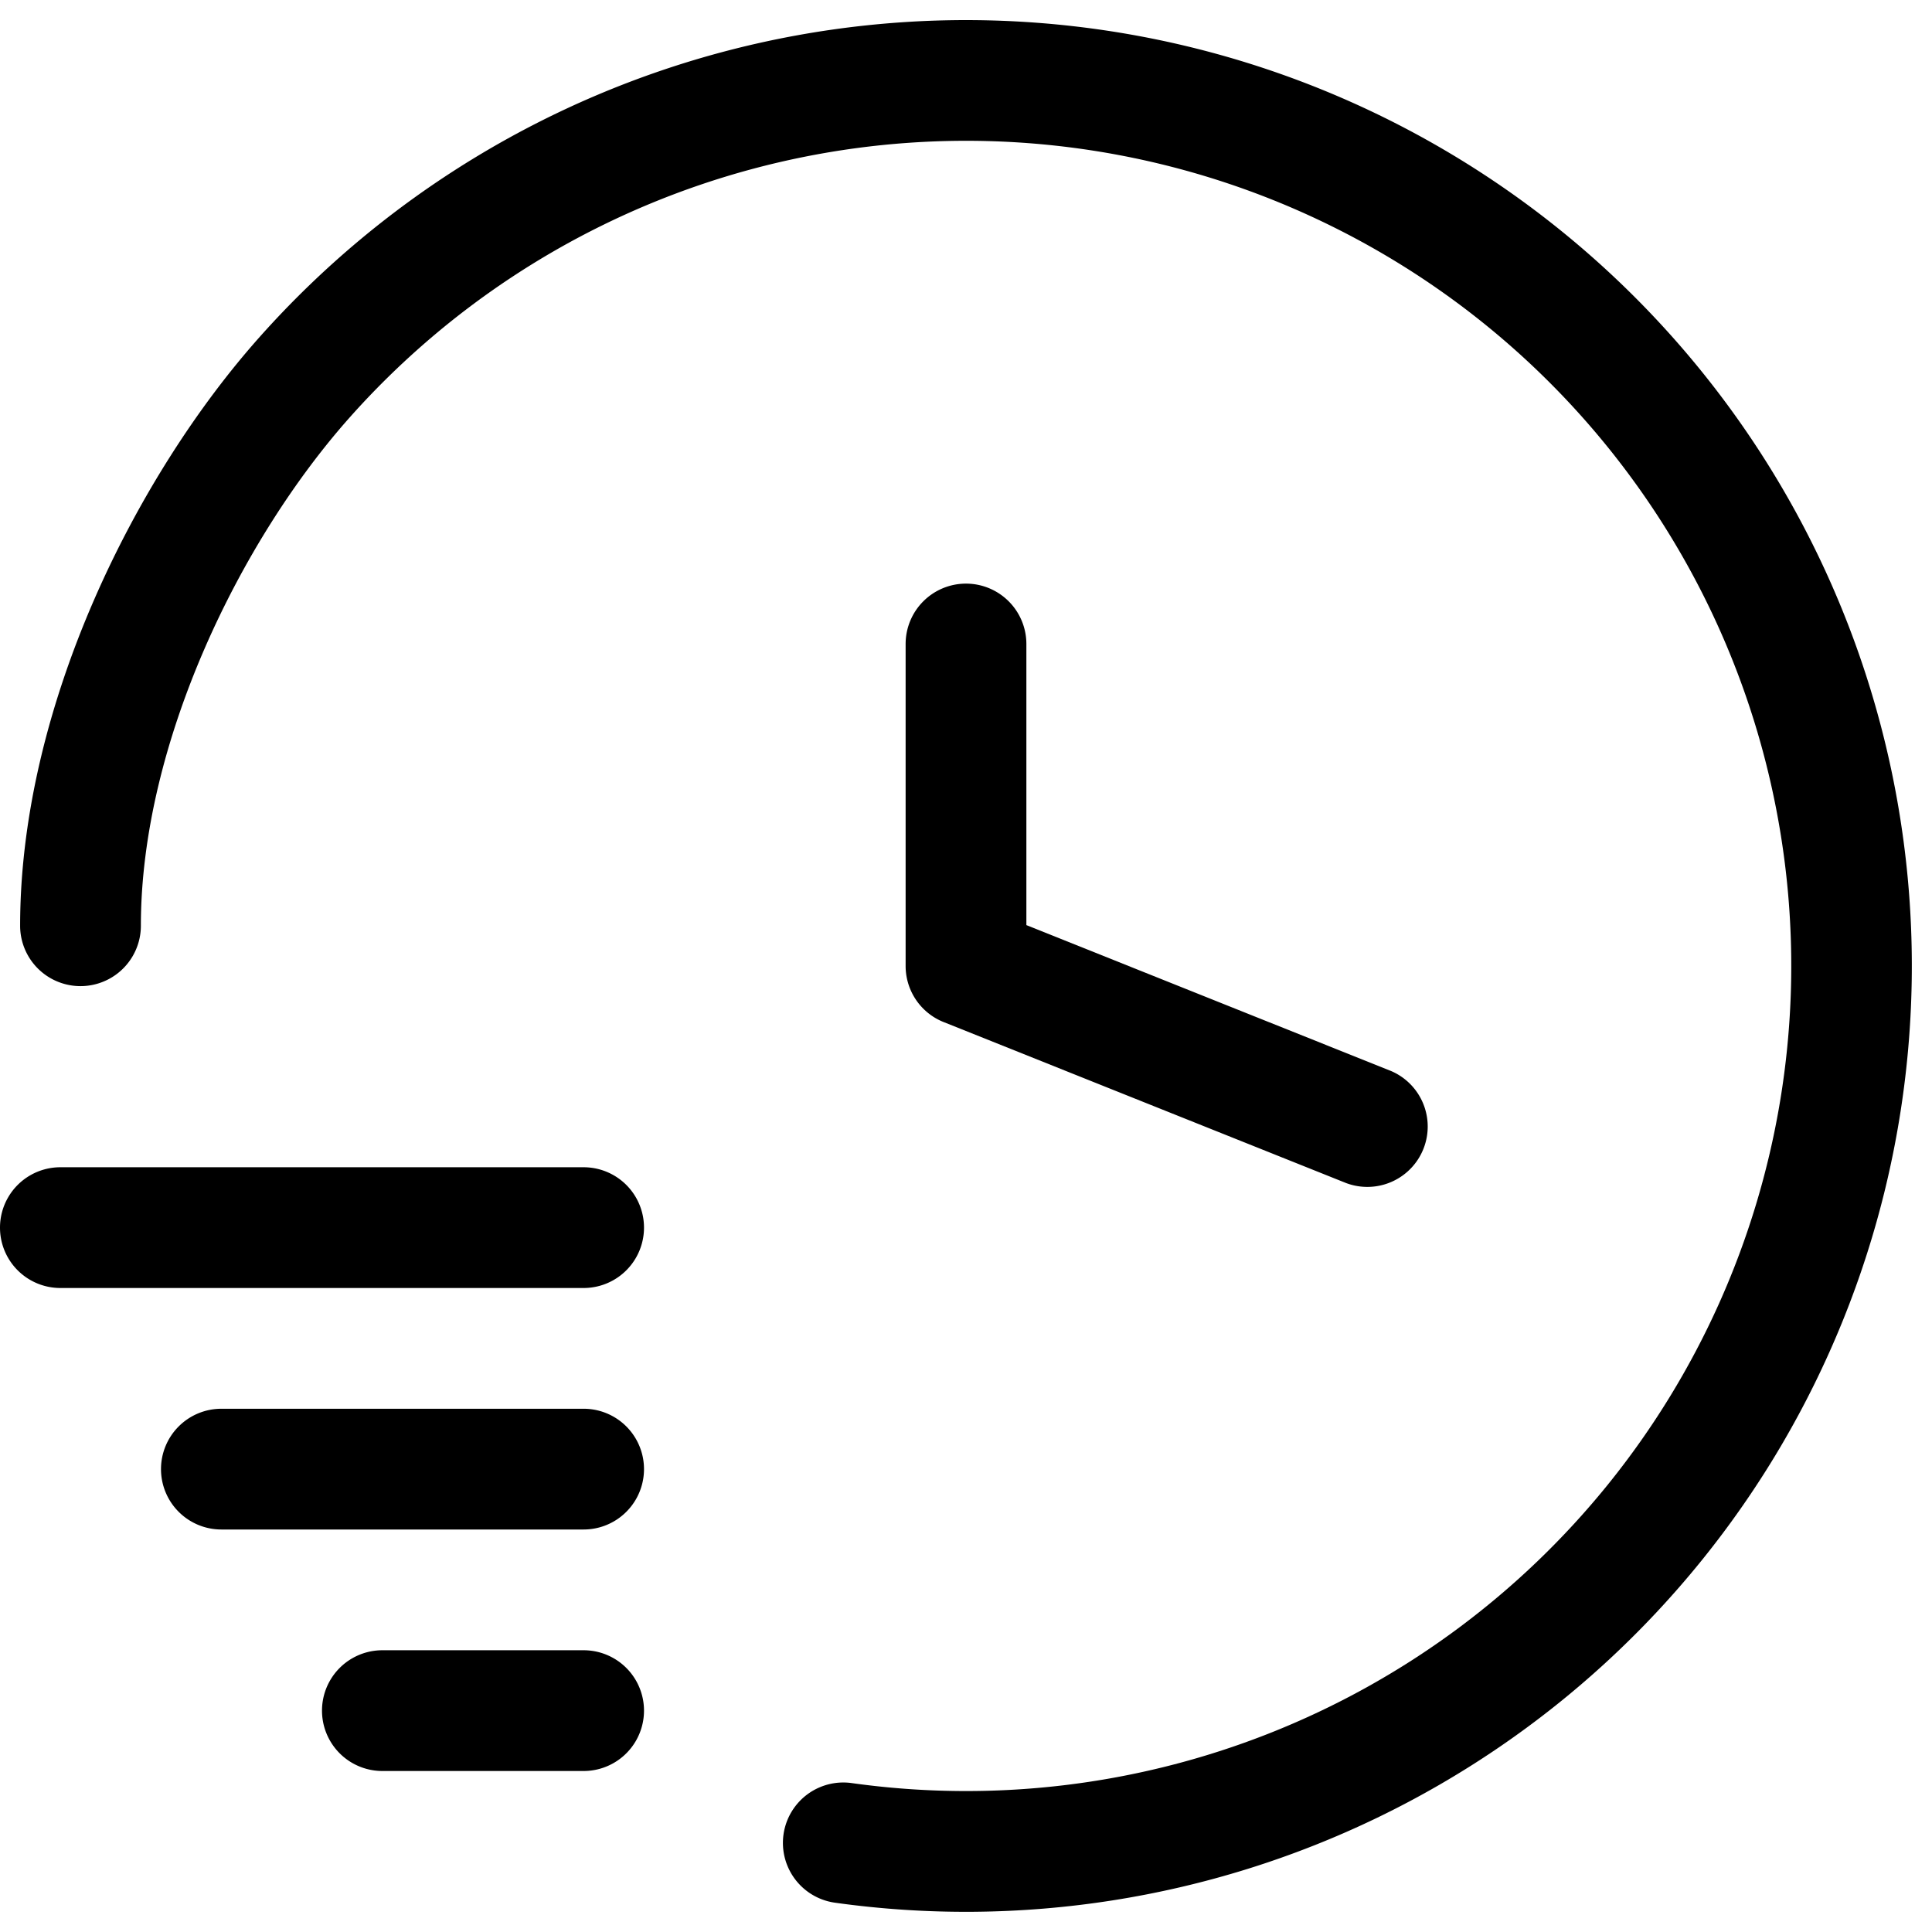 <svg width="24" height="24" viewBox="0 0 24 24" fill="none" xmlns="http://www.w3.org/2000/svg">
    <path d="M15.867.904A11.75 11.75 0 0 0 3.229 4.182C1.693 5.904.25 8.77.25 11.5a.75.75 0 0 0 1.5 0c0-2.27 1.24-4.795 2.599-6.32A10.25 10.25 0 1 1 10.58 22.15a.75.75 0 1 0-.208 1.486A11.75 11.75 0 0 0 15.867.904z" fill="currentColor"/>
    <path d="M12 7.25a.75.75 0 0 1 .75.75v3.492l4.529 1.812a.75.75 0 0 1-.558 1.392l-5-2A.75.75 0 0 1 11.25 12V8a.75.75 0 0 1 .75-.75zM.75 14.5a.75.75 0 0 0 0 1.5h6.5a.75.75 0 0 0 0-1.5H.75zM2 18.25a.75.75 0 0 1 .75-.75h4.5a.75.75 0 0 1 0 1.5h-4.5a.75.75 0 0 1-.75-.75zM4.75 20.5a.75.75 0 0 0 0 1.5h2.5a.75.75 0 0 0 0-1.5h-2.5z" fill="currentColor"/>
</svg>
